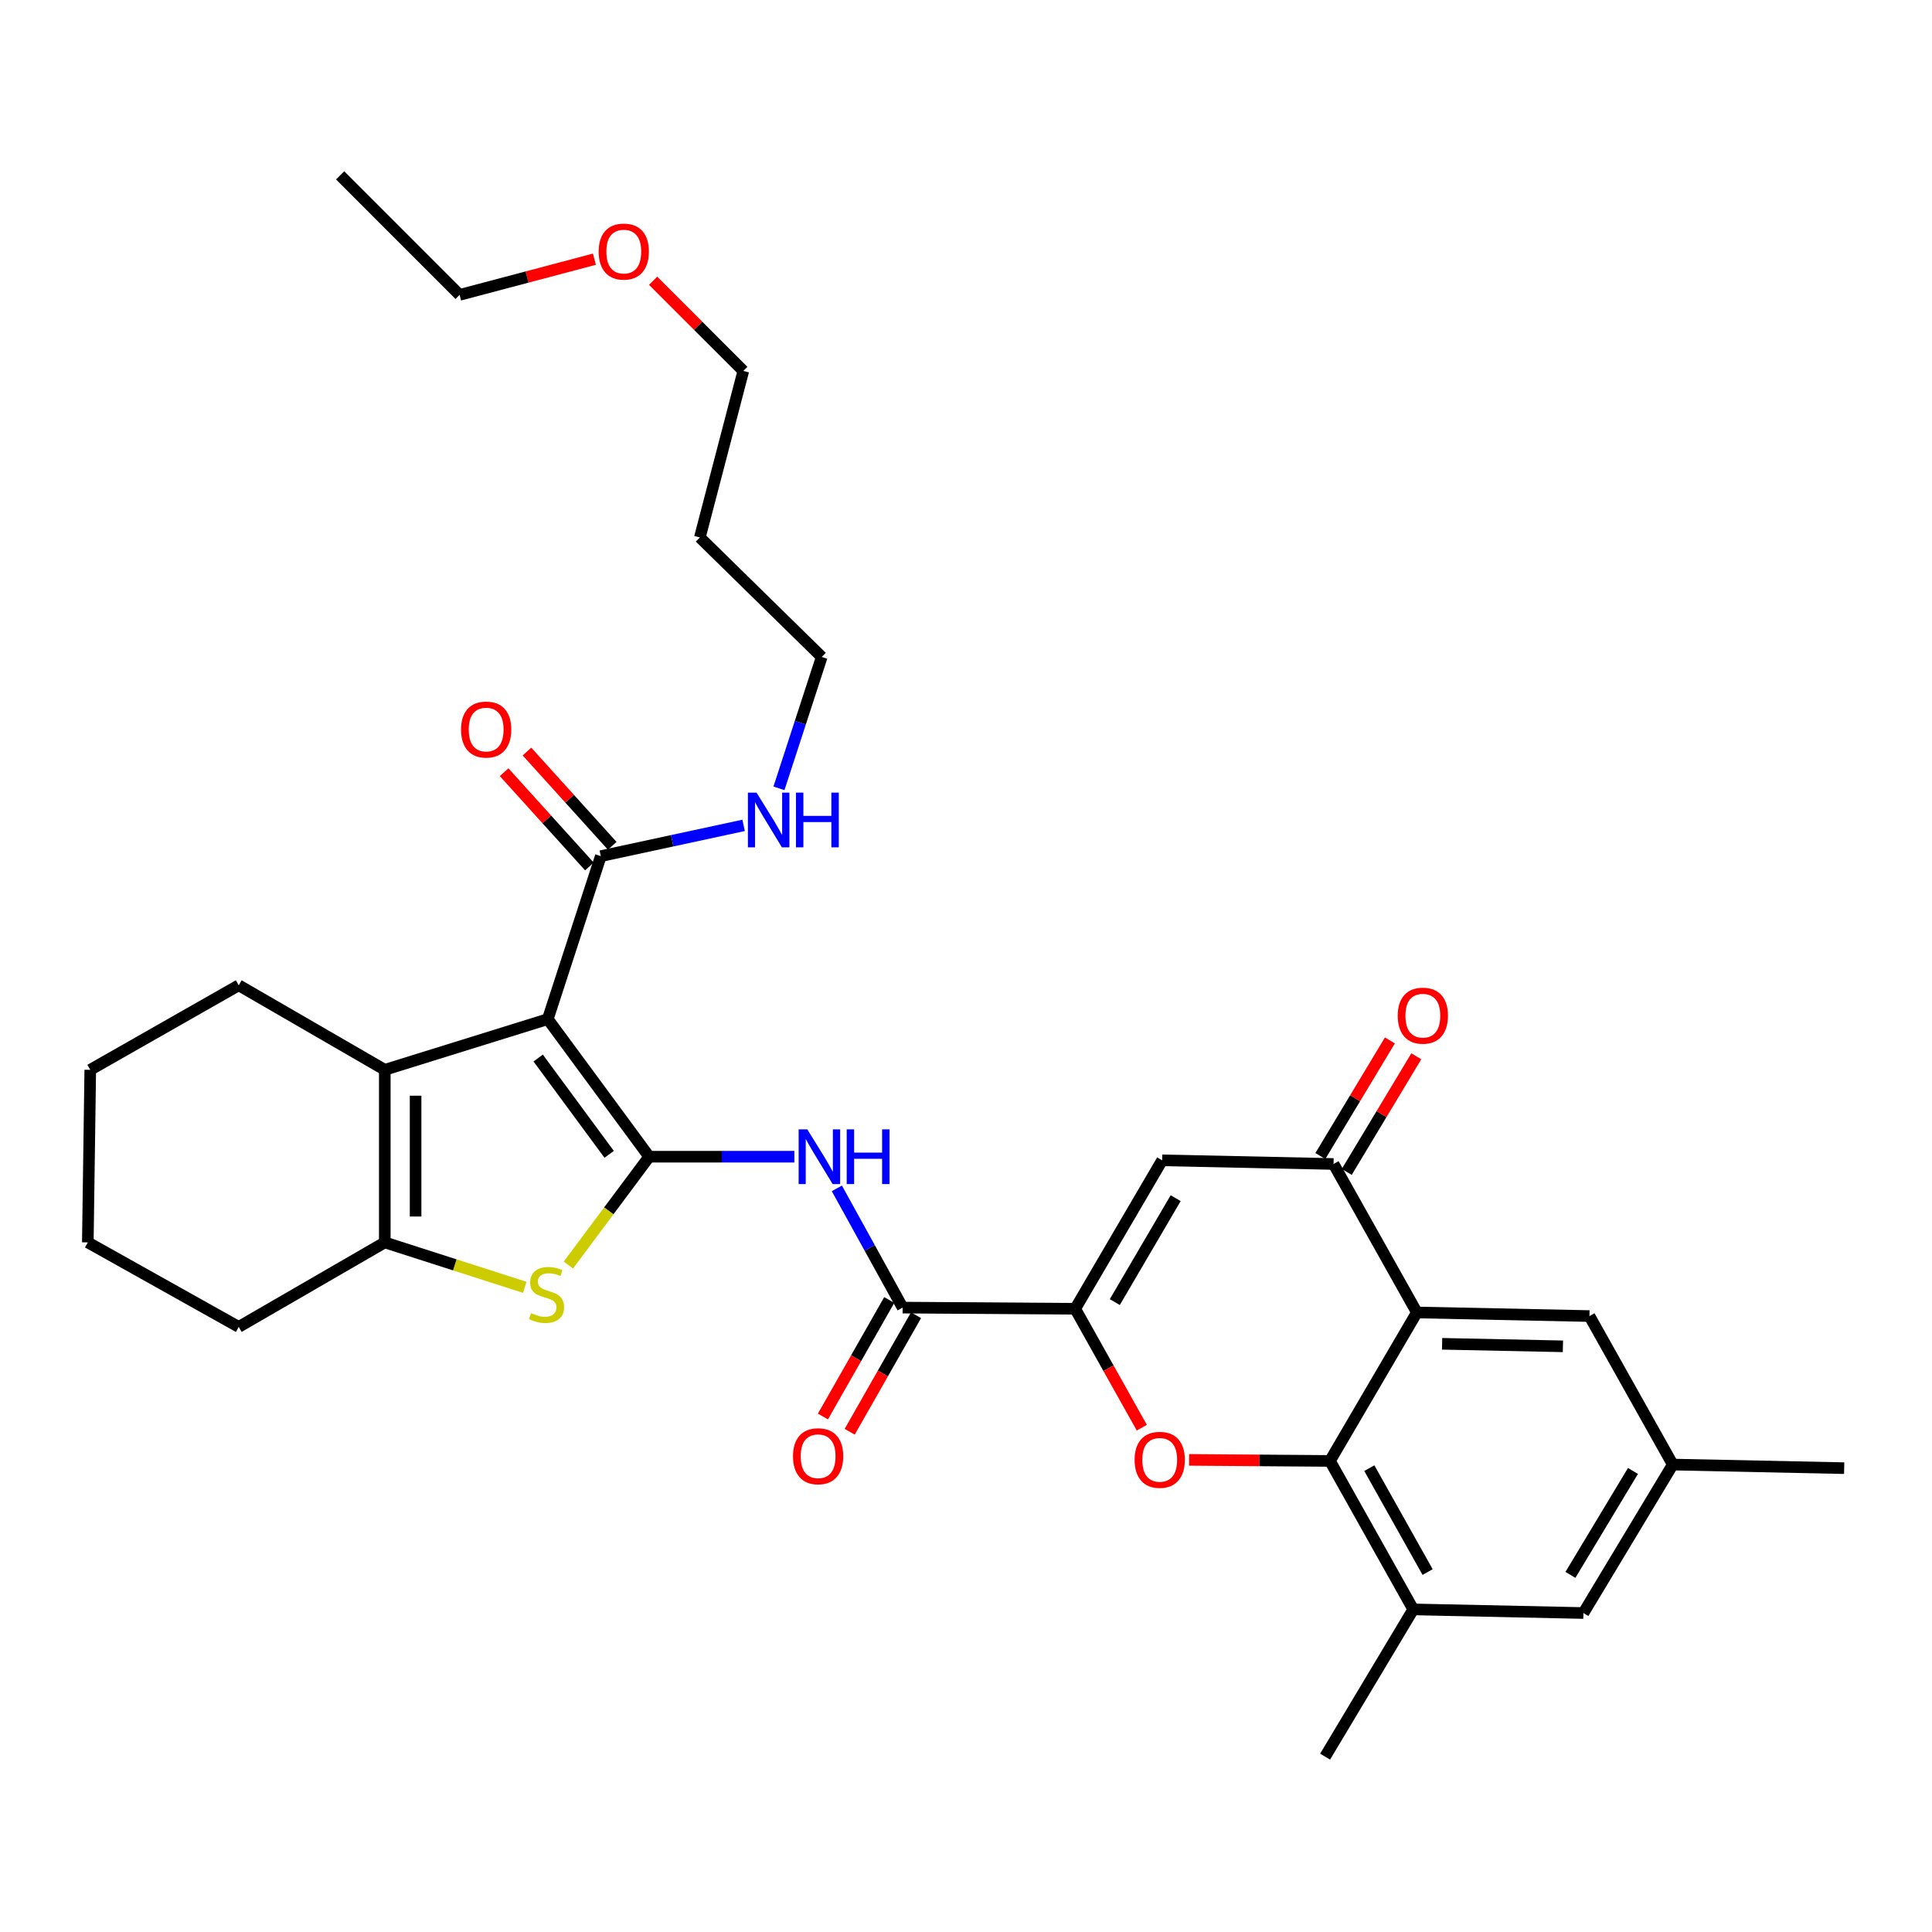 <?xml version='1.0' encoding='iso-8859-1'?>
<svg version='1.1' baseProfile='full'
              xmlns='http://www.w3.org/2000/svg'
                      xmlns:rdkit='http://www.rdkit.org/xml'
                      xmlns:xlink='http://www.w3.org/1999/xlink'
                  xml:space='preserve'
width='1000px' height='1000px' viewBox='0 0 1000 1000'>
<!-- END OF HEADER -->
<rect style='opacity:1.0;fill:#FFFFFF;stroke:none' width='1000' height='1000' x='0' y='0'> </rect>
<path class='bond-0' d='M 336.012,598.71 L 283.526,527.497' style='fill:none;fill-rule:evenodd;stroke:#000000;stroke-width:6px;stroke-linecap:butt;stroke-linejoin:miter;stroke-opacity:1' />
<path class='bond-0' d='M 315.304,597.488 L 278.563,547.639' style='fill:none;fill-rule:evenodd;stroke:#000000;stroke-width:6px;stroke-linecap:butt;stroke-linejoin:miter;stroke-opacity:1' />
<path class='bond-2' d='M 336.012,598.71 L 315.101,626.749' style='fill:none;fill-rule:evenodd;stroke:#000000;stroke-width:6px;stroke-linecap:butt;stroke-linejoin:miter;stroke-opacity:1' />
<path class='bond-2' d='M 315.101,626.749 L 294.189,654.787' style='fill:none;fill-rule:evenodd;stroke:#CCCC00;stroke-width:6px;stroke-linecap:butt;stroke-linejoin:miter;stroke-opacity:1' />
<path class='bond-7' d='M 336.012,598.71 L 373.59,598.71' style='fill:none;fill-rule:evenodd;stroke:#000000;stroke-width:6px;stroke-linecap:butt;stroke-linejoin:miter;stroke-opacity:1' />
<path class='bond-7' d='M 373.59,598.71 L 411.167,598.71' style='fill:none;fill-rule:evenodd;stroke:#0000FF;stroke-width:6px;stroke-linecap:butt;stroke-linejoin:miter;stroke-opacity:1' />
<path class='bond-4' d='M 283.526,527.497 L 199.167,553.735' style='fill:none;fill-rule:evenodd;stroke:#000000;stroke-width:6px;stroke-linecap:butt;stroke-linejoin:miter;stroke-opacity:1' />
<path class='bond-12' d='M 283.526,527.497 L 310.978,443.138' style='fill:none;fill-rule:evenodd;stroke:#000000;stroke-width:6px;stroke-linecap:butt;stroke-linejoin:miter;stroke-opacity:1' />
<path class='bond-1' d='M 556.517,677.426 L 467.206,676.815' style='fill:none;fill-rule:evenodd;stroke:#000000;stroke-width:6px;stroke-linecap:butt;stroke-linejoin:miter;stroke-opacity:1' />
<path class='bond-3' d='M 556.517,677.426 L 573.755,708.195' style='fill:none;fill-rule:evenodd;stroke:#000000;stroke-width:6px;stroke-linecap:butt;stroke-linejoin:miter;stroke-opacity:1' />
<path class='bond-3' d='M 573.755,708.195 L 590.993,738.964' style='fill:none;fill-rule:evenodd;stroke:#FF0000;stroke-width:6px;stroke-linecap:butt;stroke-linejoin:miter;stroke-opacity:1' />
<path class='bond-9' d='M 556.517,677.426 L 601.518,600.579' style='fill:none;fill-rule:evenodd;stroke:#000000;stroke-width:6px;stroke-linecap:butt;stroke-linejoin:miter;stroke-opacity:1' />
<path class='bond-9' d='M 577.027,673.957 L 608.527,620.164' style='fill:none;fill-rule:evenodd;stroke:#000000;stroke-width:6px;stroke-linecap:butt;stroke-linejoin:miter;stroke-opacity:1' />
<path class='bond-8' d='M 271.61,666.32 L 235.388,654.692' style='fill:none;fill-rule:evenodd;stroke:#CCCC00;stroke-width:6px;stroke-linecap:butt;stroke-linejoin:miter;stroke-opacity:1' />
<path class='bond-8' d='M 235.388,654.692 L 199.167,643.064' style='fill:none;fill-rule:evenodd;stroke:#000000;stroke-width:6px;stroke-linecap:butt;stroke-linejoin:miter;stroke-opacity:1' />
<path class='bond-5' d='M 615.472,755.635 L 651.928,755.907' style='fill:none;fill-rule:evenodd;stroke:#FF0000;stroke-width:6px;stroke-linecap:butt;stroke-linejoin:miter;stroke-opacity:1' />
<path class='bond-5' d='M 651.928,755.907 L 688.384,756.178' style='fill:none;fill-rule:evenodd;stroke:#000000;stroke-width:6px;stroke-linecap:butt;stroke-linejoin:miter;stroke-opacity:1' />
<path class='bond-21' d='M 199.167,553.735 L 123.568,509.983' style='fill:none;fill-rule:evenodd;stroke:#000000;stroke-width:6px;stroke-linecap:butt;stroke-linejoin:miter;stroke-opacity:1' />
<path class='bond-33' d='M 199.167,553.735 L 199.167,643.064' style='fill:none;fill-rule:evenodd;stroke:#000000;stroke-width:6px;stroke-linecap:butt;stroke-linejoin:miter;stroke-opacity:1' />
<path class='bond-33' d='M 215.112,567.135 L 215.112,629.665' style='fill:none;fill-rule:evenodd;stroke:#000000;stroke-width:6px;stroke-linecap:butt;stroke-linejoin:miter;stroke-opacity:1' />
<path class='bond-13' d='M 688.384,756.178 L 731.489,833.025' style='fill:none;fill-rule:evenodd;stroke:#000000;stroke-width:6px;stroke-linecap:butt;stroke-linejoin:miter;stroke-opacity:1' />
<path class='bond-13' d='M 708.757,759.904 L 738.93,813.697' style='fill:none;fill-rule:evenodd;stroke:#000000;stroke-width:6px;stroke-linecap:butt;stroke-linejoin:miter;stroke-opacity:1' />
<path class='bond-35' d='M 688.384,756.178 L 733.367,679.331' style='fill:none;fill-rule:evenodd;stroke:#000000;stroke-width:6px;stroke-linecap:butt;stroke-linejoin:miter;stroke-opacity:1' />
<path class='bond-6' d='M 733.367,679.331 L 690.244,602.475' style='fill:none;fill-rule:evenodd;stroke:#000000;stroke-width:6px;stroke-linecap:butt;stroke-linejoin:miter;stroke-opacity:1' />
<path class='bond-14' d='M 733.367,679.331 L 822.696,681.191' style='fill:none;fill-rule:evenodd;stroke:#000000;stroke-width:6px;stroke-linecap:butt;stroke-linejoin:miter;stroke-opacity:1' />
<path class='bond-14' d='M 746.435,695.552 L 808.965,696.854' style='fill:none;fill-rule:evenodd;stroke:#000000;stroke-width:6px;stroke-linecap:butt;stroke-linejoin:miter;stroke-opacity:1' />
<path class='bond-11' d='M 433.153,615.1 L 450.18,645.957' style='fill:none;fill-rule:evenodd;stroke:#0000FF;stroke-width:6px;stroke-linecap:butt;stroke-linejoin:miter;stroke-opacity:1' />
<path class='bond-11' d='M 450.18,645.957 L 467.206,676.815' style='fill:none;fill-rule:evenodd;stroke:#000000;stroke-width:6px;stroke-linecap:butt;stroke-linejoin:miter;stroke-opacity:1' />
<path class='bond-22' d='M 199.167,643.064 L 123.568,686.807' style='fill:none;fill-rule:evenodd;stroke:#000000;stroke-width:6px;stroke-linecap:butt;stroke-linejoin:miter;stroke-opacity:1' />
<path class='bond-10' d='M 601.518,600.579 L 690.244,602.475' style='fill:none;fill-rule:evenodd;stroke:#000000;stroke-width:6px;stroke-linecap:butt;stroke-linejoin:miter;stroke-opacity:1' />
<path class='bond-16' d='M 697.077,606.584 L 715.072,576.661' style='fill:none;fill-rule:evenodd;stroke:#000000;stroke-width:6px;stroke-linecap:butt;stroke-linejoin:miter;stroke-opacity:1' />
<path class='bond-16' d='M 715.072,576.661 L 733.067,546.738' style='fill:none;fill-rule:evenodd;stroke:#FF0000;stroke-width:6px;stroke-linecap:butt;stroke-linejoin:miter;stroke-opacity:1' />
<path class='bond-16' d='M 683.412,598.366 L 701.407,568.443' style='fill:none;fill-rule:evenodd;stroke:#000000;stroke-width:6px;stroke-linecap:butt;stroke-linejoin:miter;stroke-opacity:1' />
<path class='bond-16' d='M 701.407,568.443 L 719.402,538.521' style='fill:none;fill-rule:evenodd;stroke:#FF0000;stroke-width:6px;stroke-linecap:butt;stroke-linejoin:miter;stroke-opacity:1' />
<path class='bond-17' d='M 460.278,672.87 L 443.107,703.029' style='fill:none;fill-rule:evenodd;stroke:#000000;stroke-width:6px;stroke-linecap:butt;stroke-linejoin:miter;stroke-opacity:1' />
<path class='bond-17' d='M 443.107,703.029 L 425.937,733.187' style='fill:none;fill-rule:evenodd;stroke:#FF0000;stroke-width:6px;stroke-linecap:butt;stroke-linejoin:miter;stroke-opacity:1' />
<path class='bond-17' d='M 474.134,680.76 L 456.964,710.918' style='fill:none;fill-rule:evenodd;stroke:#000000;stroke-width:6px;stroke-linecap:butt;stroke-linejoin:miter;stroke-opacity:1' />
<path class='bond-17' d='M 456.964,710.918 L 439.794,741.076' style='fill:none;fill-rule:evenodd;stroke:#FF0000;stroke-width:6px;stroke-linecap:butt;stroke-linejoin:miter;stroke-opacity:1' />
<path class='bond-18' d='M 316.891,437.789 L 294.825,413.395' style='fill:none;fill-rule:evenodd;stroke:#000000;stroke-width:6px;stroke-linecap:butt;stroke-linejoin:miter;stroke-opacity:1' />
<path class='bond-18' d='M 294.825,413.395 L 272.759,389.001' style='fill:none;fill-rule:evenodd;stroke:#FF0000;stroke-width:6px;stroke-linecap:butt;stroke-linejoin:miter;stroke-opacity:1' />
<path class='bond-18' d='M 305.065,448.486 L 283,424.091' style='fill:none;fill-rule:evenodd;stroke:#000000;stroke-width:6px;stroke-linecap:butt;stroke-linejoin:miter;stroke-opacity:1' />
<path class='bond-18' d='M 283,424.091 L 260.934,399.697' style='fill:none;fill-rule:evenodd;stroke:#FF0000;stroke-width:6px;stroke-linecap:butt;stroke-linejoin:miter;stroke-opacity:1' />
<path class='bond-20' d='M 310.978,443.138 L 347.935,435.175' style='fill:none;fill-rule:evenodd;stroke:#000000;stroke-width:6px;stroke-linecap:butt;stroke-linejoin:miter;stroke-opacity:1' />
<path class='bond-20' d='M 347.935,435.175 L 384.891,427.212' style='fill:none;fill-rule:evenodd;stroke:#0000FF;stroke-width:6px;stroke-linecap:butt;stroke-linejoin:miter;stroke-opacity:1' />
<path class='bond-15' d='M 731.489,833.025 L 819.569,834.903' style='fill:none;fill-rule:evenodd;stroke:#000000;stroke-width:6px;stroke-linecap:butt;stroke-linejoin:miter;stroke-opacity:1' />
<path class='bond-24' d='M 731.489,833.025 L 685.877,909.234' style='fill:none;fill-rule:evenodd;stroke:#000000;stroke-width:6px;stroke-linecap:butt;stroke-linejoin:miter;stroke-opacity:1' />
<path class='bond-19' d='M 822.696,681.191 L 865.819,758.056' style='fill:none;fill-rule:evenodd;stroke:#000000;stroke-width:6px;stroke-linecap:butt;stroke-linejoin:miter;stroke-opacity:1' />
<path class='bond-36' d='M 819.569,834.903 L 865.819,758.056' style='fill:none;fill-rule:evenodd;stroke:#000000;stroke-width:6px;stroke-linecap:butt;stroke-linejoin:miter;stroke-opacity:1' />
<path class='bond-36' d='M 812.845,815.154 L 845.22,761.361' style='fill:none;fill-rule:evenodd;stroke:#000000;stroke-width:6px;stroke-linecap:butt;stroke-linejoin:miter;stroke-opacity:1' />
<path class='bond-28' d='M 865.819,758.056 L 954.545,759.916' style='fill:none;fill-rule:evenodd;stroke:#000000;stroke-width:6px;stroke-linecap:butt;stroke-linejoin:miter;stroke-opacity:1' />
<path class='bond-26' d='M 403.185,408.041 L 414.254,374.042' style='fill:none;fill-rule:evenodd;stroke:#0000FF;stroke-width:6px;stroke-linecap:butt;stroke-linejoin:miter;stroke-opacity:1' />
<path class='bond-26' d='M 414.254,374.042 L 425.323,340.043' style='fill:none;fill-rule:evenodd;stroke:#000000;stroke-width:6px;stroke-linecap:butt;stroke-linejoin:miter;stroke-opacity:1' />
<path class='bond-30' d='M 123.568,509.983 L 46.721,553.735' style='fill:none;fill-rule:evenodd;stroke:#000000;stroke-width:6px;stroke-linecap:butt;stroke-linejoin:miter;stroke-opacity:1' />
<path class='bond-31' d='M 123.568,686.807 L 45.455,643.064' style='fill:none;fill-rule:evenodd;stroke:#000000;stroke-width:6px;stroke-linecap:butt;stroke-linejoin:miter;stroke-opacity:1' />
<path class='bond-23' d='M 362.242,278.184 L 425.323,340.043' style='fill:none;fill-rule:evenodd;stroke:#000000;stroke-width:6px;stroke-linecap:butt;stroke-linejoin:miter;stroke-opacity:1' />
<path class='bond-27' d='M 362.242,278.184 L 384.743,191.991' style='fill:none;fill-rule:evenodd;stroke:#000000;stroke-width:6px;stroke-linecap:butt;stroke-linejoin:miter;stroke-opacity:1' />
<path class='bond-25' d='M 338.054,145.316 L 361.398,168.653' style='fill:none;fill-rule:evenodd;stroke:#FF0000;stroke-width:6px;stroke-linecap:butt;stroke-linejoin:miter;stroke-opacity:1' />
<path class='bond-25' d='M 361.398,168.653 L 384.743,191.991' style='fill:none;fill-rule:evenodd;stroke:#000000;stroke-width:6px;stroke-linecap:butt;stroke-linejoin:miter;stroke-opacity:1' />
<path class='bond-29' d='M 307.669,134.157 L 272.782,143.395' style='fill:none;fill-rule:evenodd;stroke:#FF0000;stroke-width:6px;stroke-linecap:butt;stroke-linejoin:miter;stroke-opacity:1' />
<path class='bond-29' d='M 272.782,143.395 L 237.896,152.633' style='fill:none;fill-rule:evenodd;stroke:#000000;stroke-width:6px;stroke-linecap:butt;stroke-linejoin:miter;stroke-opacity:1' />
<path class='bond-32' d='M 237.896,152.633 L 176.055,90.766' style='fill:none;fill-rule:evenodd;stroke:#000000;stroke-width:6px;stroke-linecap:butt;stroke-linejoin:miter;stroke-opacity:1' />
<path class='bond-34' d='M 46.721,553.735 L 45.455,643.064' style='fill:none;fill-rule:evenodd;stroke:#000000;stroke-width:6px;stroke-linecap:butt;stroke-linejoin:miter;stroke-opacity:1' />
<path  class='atom-3' d='M 274.888 679.661
Q 275.208 679.781, 276.528 680.341
Q 277.848 680.901, 279.288 681.261
Q 280.768 681.581, 282.208 681.581
Q 284.888 681.581, 286.448 680.301
Q 288.008 678.981, 288.008 676.701
Q 288.008 675.141, 287.208 674.181
Q 286.448 673.221, 285.248 672.701
Q 284.048 672.181, 282.048 671.581
Q 279.528 670.821, 278.008 670.101
Q 276.528 669.381, 275.448 667.861
Q 274.408 666.341, 274.408 663.781
Q 274.408 660.221, 276.808 658.021
Q 279.248 655.821, 284.048 655.821
Q 287.328 655.821, 291.048 657.381
L 290.128 660.461
Q 286.728 659.061, 284.168 659.061
Q 281.408 659.061, 279.888 660.221
Q 278.368 661.341, 278.408 663.301
Q 278.408 664.821, 279.168 665.741
Q 279.968 666.661, 281.088 667.181
Q 282.248 667.701, 284.168 668.301
Q 286.728 669.101, 288.248 669.901
Q 289.768 670.701, 290.848 672.341
Q 291.968 673.941, 291.968 676.701
Q 291.968 680.621, 289.328 682.741
Q 286.728 684.821, 282.368 684.821
Q 279.848 684.821, 277.928 684.261
Q 276.048 683.741, 273.808 682.821
L 274.888 679.661
' fill='#CCCC00'/>
<path  class='atom-4' d='M 587.269 755.602
Q 587.269 748.802, 590.629 745.002
Q 593.989 741.202, 600.269 741.202
Q 606.549 741.202, 609.909 745.002
Q 613.269 748.802, 613.269 755.602
Q 613.269 762.482, 609.869 766.402
Q 606.469 770.282, 600.269 770.282
Q 594.029 770.282, 590.629 766.402
Q 587.269 762.522, 587.269 755.602
M 600.269 767.082
Q 604.589 767.082, 606.909 764.202
Q 609.269 761.282, 609.269 755.602
Q 609.269 750.042, 606.909 747.242
Q 604.589 744.402, 600.269 744.402
Q 595.949 744.402, 593.589 747.202
Q 591.269 750.002, 591.269 755.602
Q 591.269 761.322, 593.589 764.202
Q 595.949 767.082, 600.269 767.082
' fill='#FF0000'/>
<path  class='atom-8' d='M 417.85 584.55
L 427.13 599.55
Q 428.05 601.03, 429.53 603.71
Q 431.01 606.39, 431.09 606.55
L 431.09 584.55
L 434.85 584.55
L 434.85 612.87
L 430.97 612.87
L 421.01 596.47
Q 419.85 594.55, 418.61 592.35
Q 417.41 590.15, 417.05 589.47
L 417.05 612.87
L 413.37 612.87
L 413.37 584.55
L 417.85 584.55
' fill='#0000FF'/>
<path  class='atom-8' d='M 438.25 584.55
L 442.09 584.55
L 442.09 596.59
L 456.57 596.59
L 456.57 584.55
L 460.41 584.55
L 460.41 612.87
L 456.57 612.87
L 456.57 599.79
L 442.09 599.79
L 442.09 612.87
L 438.25 612.87
L 438.25 584.55
' fill='#0000FF'/>
<path  class='atom-17' d='M 723.459 525.708
Q 723.459 518.908, 726.819 515.108
Q 730.179 511.308, 736.459 511.308
Q 742.739 511.308, 746.099 515.108
Q 749.459 518.908, 749.459 525.708
Q 749.459 532.588, 746.059 536.508
Q 742.659 540.388, 736.459 540.388
Q 730.219 540.388, 726.819 536.508
Q 723.459 532.628, 723.459 525.708
M 736.459 537.188
Q 740.779 537.188, 743.099 534.308
Q 745.459 531.388, 745.459 525.708
Q 745.459 520.148, 743.099 517.348
Q 740.779 514.508, 736.459 514.508
Q 732.139 514.508, 729.779 517.308
Q 727.459 520.108, 727.459 525.708
Q 727.459 531.428, 729.779 534.308
Q 732.139 537.188, 736.459 537.188
' fill='#FF0000'/>
<path  class='atom-18' d='M 410.454 753.742
Q 410.454 746.942, 413.814 743.142
Q 417.174 739.342, 423.454 739.342
Q 429.734 739.342, 433.094 743.142
Q 436.454 746.942, 436.454 753.742
Q 436.454 760.622, 433.054 764.542
Q 429.654 768.422, 423.454 768.422
Q 417.214 768.422, 413.814 764.542
Q 410.454 760.662, 410.454 753.742
M 423.454 765.222
Q 427.774 765.222, 430.094 762.342
Q 432.454 759.422, 432.454 753.742
Q 432.454 748.182, 430.094 745.382
Q 427.774 742.542, 423.454 742.542
Q 419.134 742.542, 416.774 745.342
Q 414.454 748.142, 414.454 753.742
Q 414.454 759.462, 416.774 762.342
Q 419.134 765.222, 423.454 765.222
' fill='#FF0000'/>
<path  class='atom-19' d='M 238.635 377.612
Q 238.635 370.812, 241.995 367.012
Q 245.355 363.212, 251.635 363.212
Q 257.915 363.212, 261.275 367.012
Q 264.635 370.812, 264.635 377.612
Q 264.635 384.492, 261.235 388.412
Q 257.835 392.292, 251.635 392.292
Q 245.395 392.292, 241.995 388.412
Q 238.635 384.532, 238.635 377.612
M 251.635 389.092
Q 255.955 389.092, 258.275 386.212
Q 260.635 383.292, 260.635 377.612
Q 260.635 372.052, 258.275 369.252
Q 255.955 366.412, 251.635 366.412
Q 247.315 366.412, 244.955 369.212
Q 242.635 372.012, 242.635 377.612
Q 242.635 383.332, 244.955 386.212
Q 247.315 389.092, 251.635 389.092
' fill='#FF0000'/>
<path  class='atom-21' d='M 391.593 410.26
L 400.873 425.26
Q 401.793 426.74, 403.273 429.42
Q 404.753 432.1, 404.833 432.26
L 404.833 410.26
L 408.593 410.26
L 408.593 438.58
L 404.713 438.58
L 394.753 422.18
Q 393.593 420.26, 392.353 418.06
Q 391.153 415.86, 390.793 415.18
L 390.793 438.58
L 387.113 438.58
L 387.113 410.26
L 391.593 410.26
' fill='#0000FF'/>
<path  class='atom-21' d='M 411.993 410.26
L 415.833 410.26
L 415.833 422.3
L 430.313 422.3
L 430.313 410.26
L 434.153 410.26
L 434.153 438.58
L 430.313 438.58
L 430.313 425.5
L 415.833 425.5
L 415.833 438.58
L 411.993 438.58
L 411.993 410.26
' fill='#0000FF'/>
<path  class='atom-26' d='M 309.866 130.213
Q 309.866 123.413, 313.226 119.613
Q 316.586 115.813, 322.866 115.813
Q 329.146 115.813, 332.506 119.613
Q 335.866 123.413, 335.866 130.213
Q 335.866 137.093, 332.466 141.013
Q 329.066 144.893, 322.866 144.893
Q 316.626 144.893, 313.226 141.013
Q 309.866 137.133, 309.866 130.213
M 322.866 141.693
Q 327.186 141.693, 329.506 138.813
Q 331.866 135.893, 331.866 130.213
Q 331.866 124.653, 329.506 121.853
Q 327.186 119.013, 322.866 119.013
Q 318.546 119.013, 316.186 121.813
Q 313.866 124.613, 313.866 130.213
Q 313.866 135.933, 316.186 138.813
Q 318.546 141.693, 322.866 141.693
' fill='#FF0000'/>
</svg>
